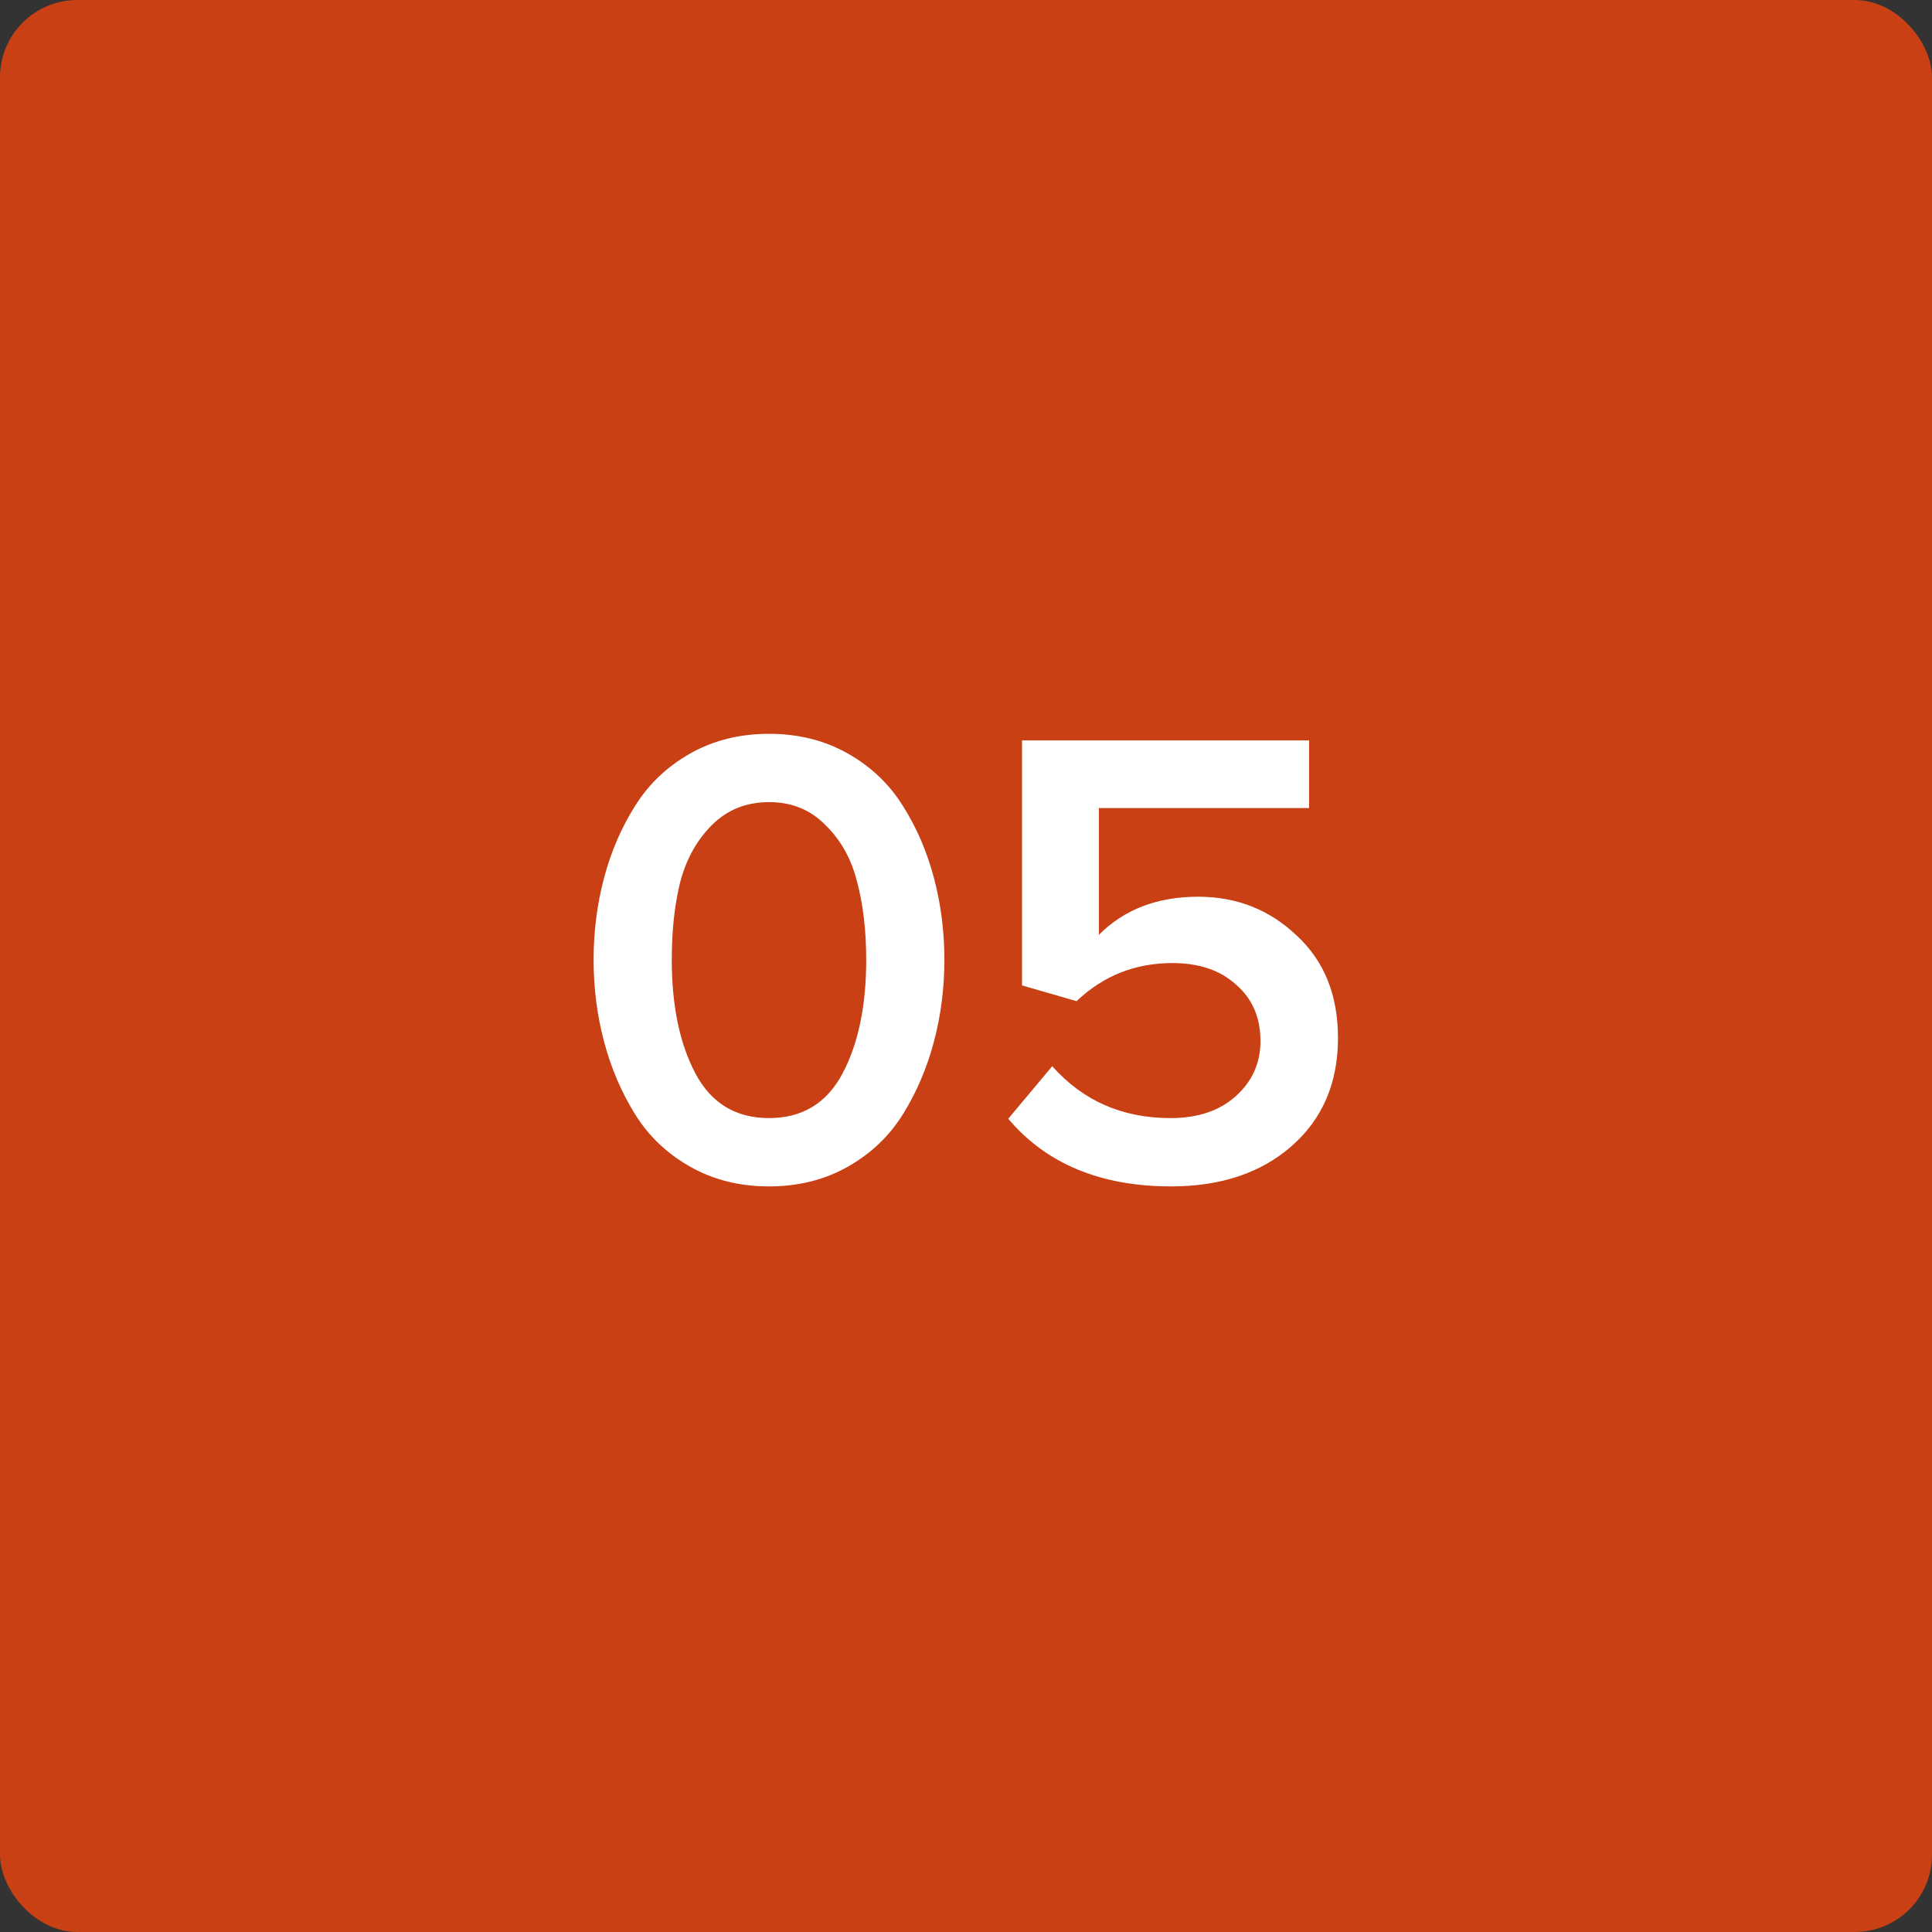 <?xml version="1.0" encoding="UTF-8"?> <svg xmlns="http://www.w3.org/2000/svg" width="100" height="100" viewBox="0 0 100 100" fill="none"><rect x="0" y="0" width="100" height="100" fill="#333333" stroke="none"/><g clip-path="url(#clip0_25_141)"><rect width="100" height="100" rx="4" fill="#C84014"></rect><path d="M43.883 60.388C42.682 61.068 41.322 61.408 39.803 61.408C38.284 61.408 36.924 61.068 35.723 60.388C34.522 59.708 33.57 58.801 32.867 57.668C32.164 56.535 31.632 55.288 31.269 53.928C30.906 52.568 30.725 51.151 30.725 49.678C30.725 48.205 30.906 46.788 31.269 45.428C31.632 44.068 32.164 42.833 32.867 41.722C33.57 40.589 34.522 39.682 35.723 39.002C36.924 38.322 38.284 37.982 39.803 37.982C41.322 37.982 42.682 38.322 43.883 39.002C45.084 39.682 46.036 40.589 46.739 41.722C47.442 42.833 47.974 44.068 48.337 45.428C48.7 46.788 48.881 48.205 48.881 49.678C48.881 51.151 48.7 52.568 48.337 53.928C47.974 55.288 47.442 56.535 46.739 57.668C46.036 58.801 45.084 59.708 43.883 60.388ZM35.995 55.56C36.811 57.101 38.08 57.872 39.803 57.872C41.526 57.872 42.795 57.101 43.611 55.56C44.427 54.019 44.835 52.058 44.835 49.678C44.835 48.159 44.676 46.811 44.359 45.632C44.064 44.453 43.52 43.479 42.727 42.708C41.956 41.915 40.982 41.518 39.803 41.518C38.624 41.518 37.638 41.915 36.845 42.708C36.074 43.479 35.53 44.453 35.213 45.632C34.918 46.811 34.771 48.159 34.771 49.678C34.771 52.058 35.179 54.019 35.995 55.56ZM60.618 61.408C56.969 61.408 54.158 60.241 52.186 57.906L54.464 55.186C56.051 56.977 58.091 57.872 60.584 57.872C61.99 57.872 63.112 57.498 63.95 56.75C64.812 55.979 65.242 55.027 65.242 53.894C65.242 52.67 64.823 51.695 63.984 50.97C63.168 50.222 62.069 49.848 60.686 49.848C58.76 49.848 57.105 50.505 55.722 51.82L52.9 51.004V38.322H67.758V41.824H56.878V48.386C58.193 47.071 59.904 46.414 62.012 46.414C64.007 46.414 65.707 47.083 67.112 48.42C68.54 49.735 69.254 51.503 69.254 53.724C69.254 56.059 68.45 57.929 66.84 59.334C65.254 60.717 63.18 61.408 60.618 61.408Z" fill="white"></path></g><defs><clipPath id="clip0_25_141"><rect width="100" height="100" rx="4" fill="white"></rect></clipPath></defs></svg> 